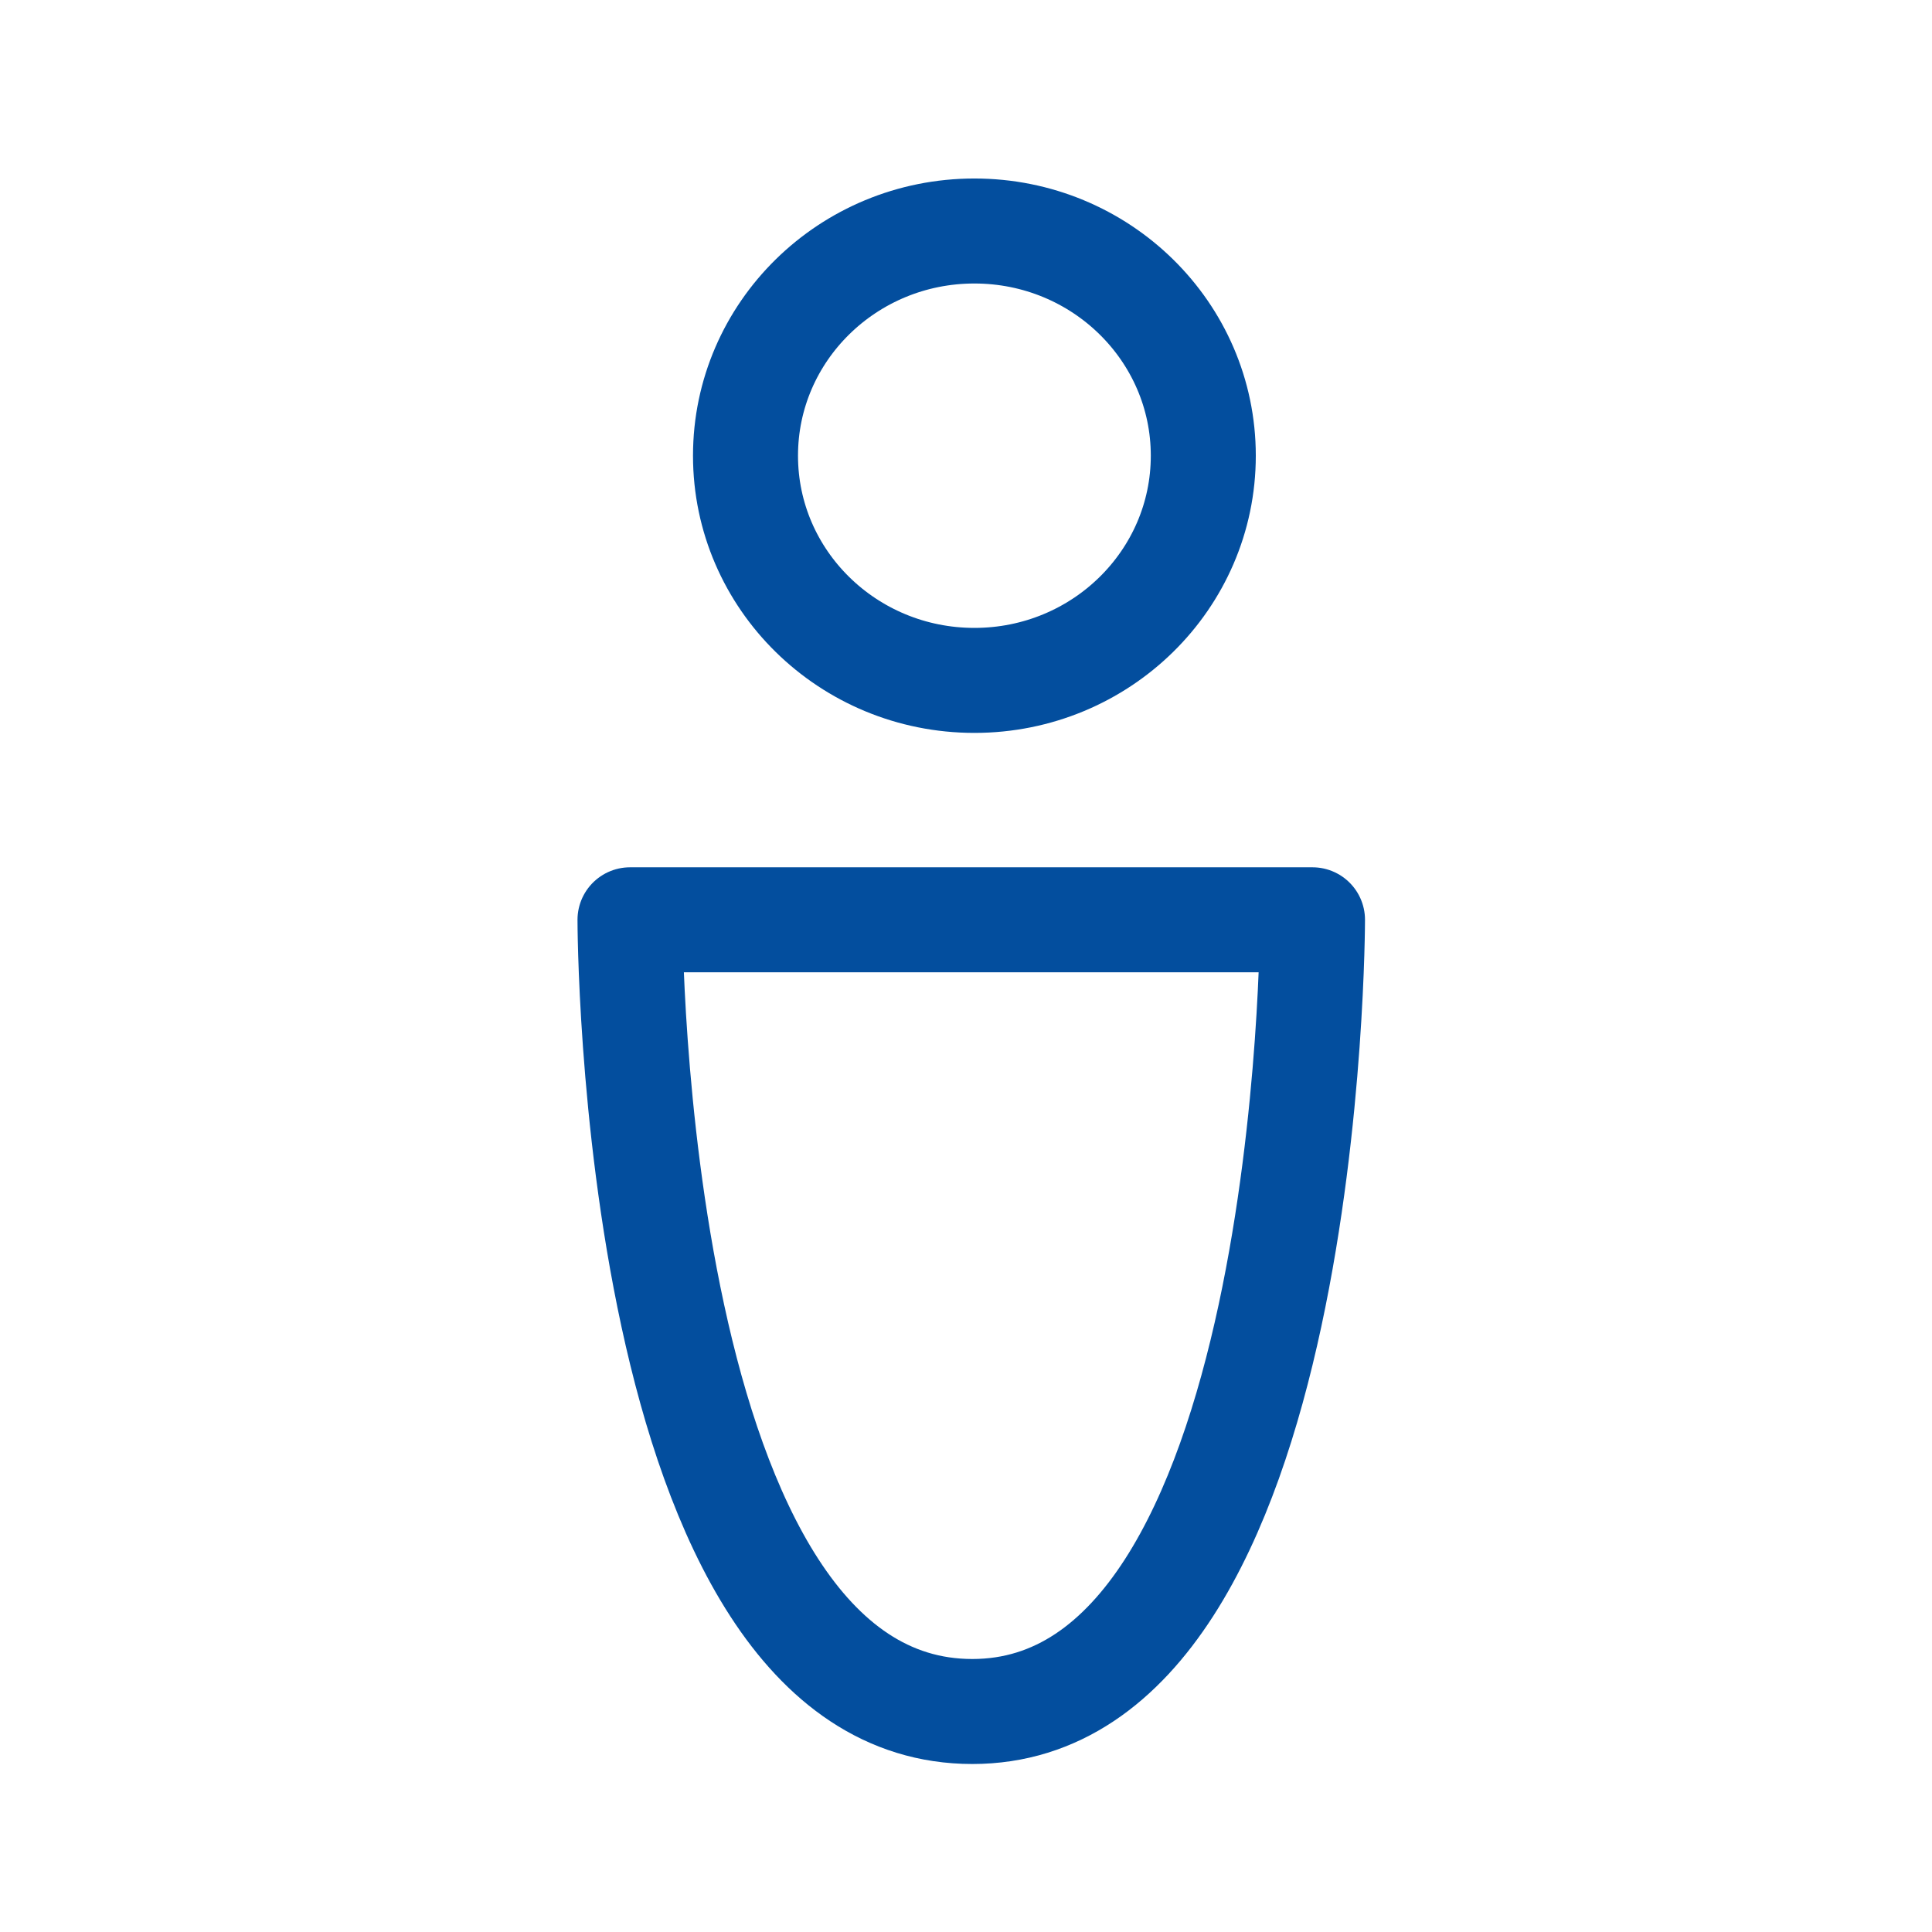 <?xml version="1.0" encoding="UTF-8"?>
<svg xmlns="http://www.w3.org/2000/svg" xmlns:xlink="http://www.w3.org/1999/xlink" version="1.1" id="icon-person" x="0px" y="0px" viewBox="0 0 92 92" style="enable-background:new 0 0 92 92;" xml:space="preserve">
<style type="text/css">
	.st0{fill:none;stroke:#034E9E;stroke-width:5;stroke-linecap:round;stroke-linejoin:round;}
	.st1{fill:none;}
</style>
<g id="Gruppe_4549" transform="translate(30 11)">
	<ellipse id="Ellipse_207" class="st0" cx="16.4" cy="10.7" rx="10.9" ry="10.7"></ellipse>
	<path id="Pfad_997" class="st0" d="M16.3,70.5C0,70.5,0,32.8,0,32.8h32.5C32.5,32.8,32.5,70.5,16.3,70.5z"></path>
</g>
<rect id="Rechteck_2384" class="st1" width="92" height="92"></rect>
</svg>
